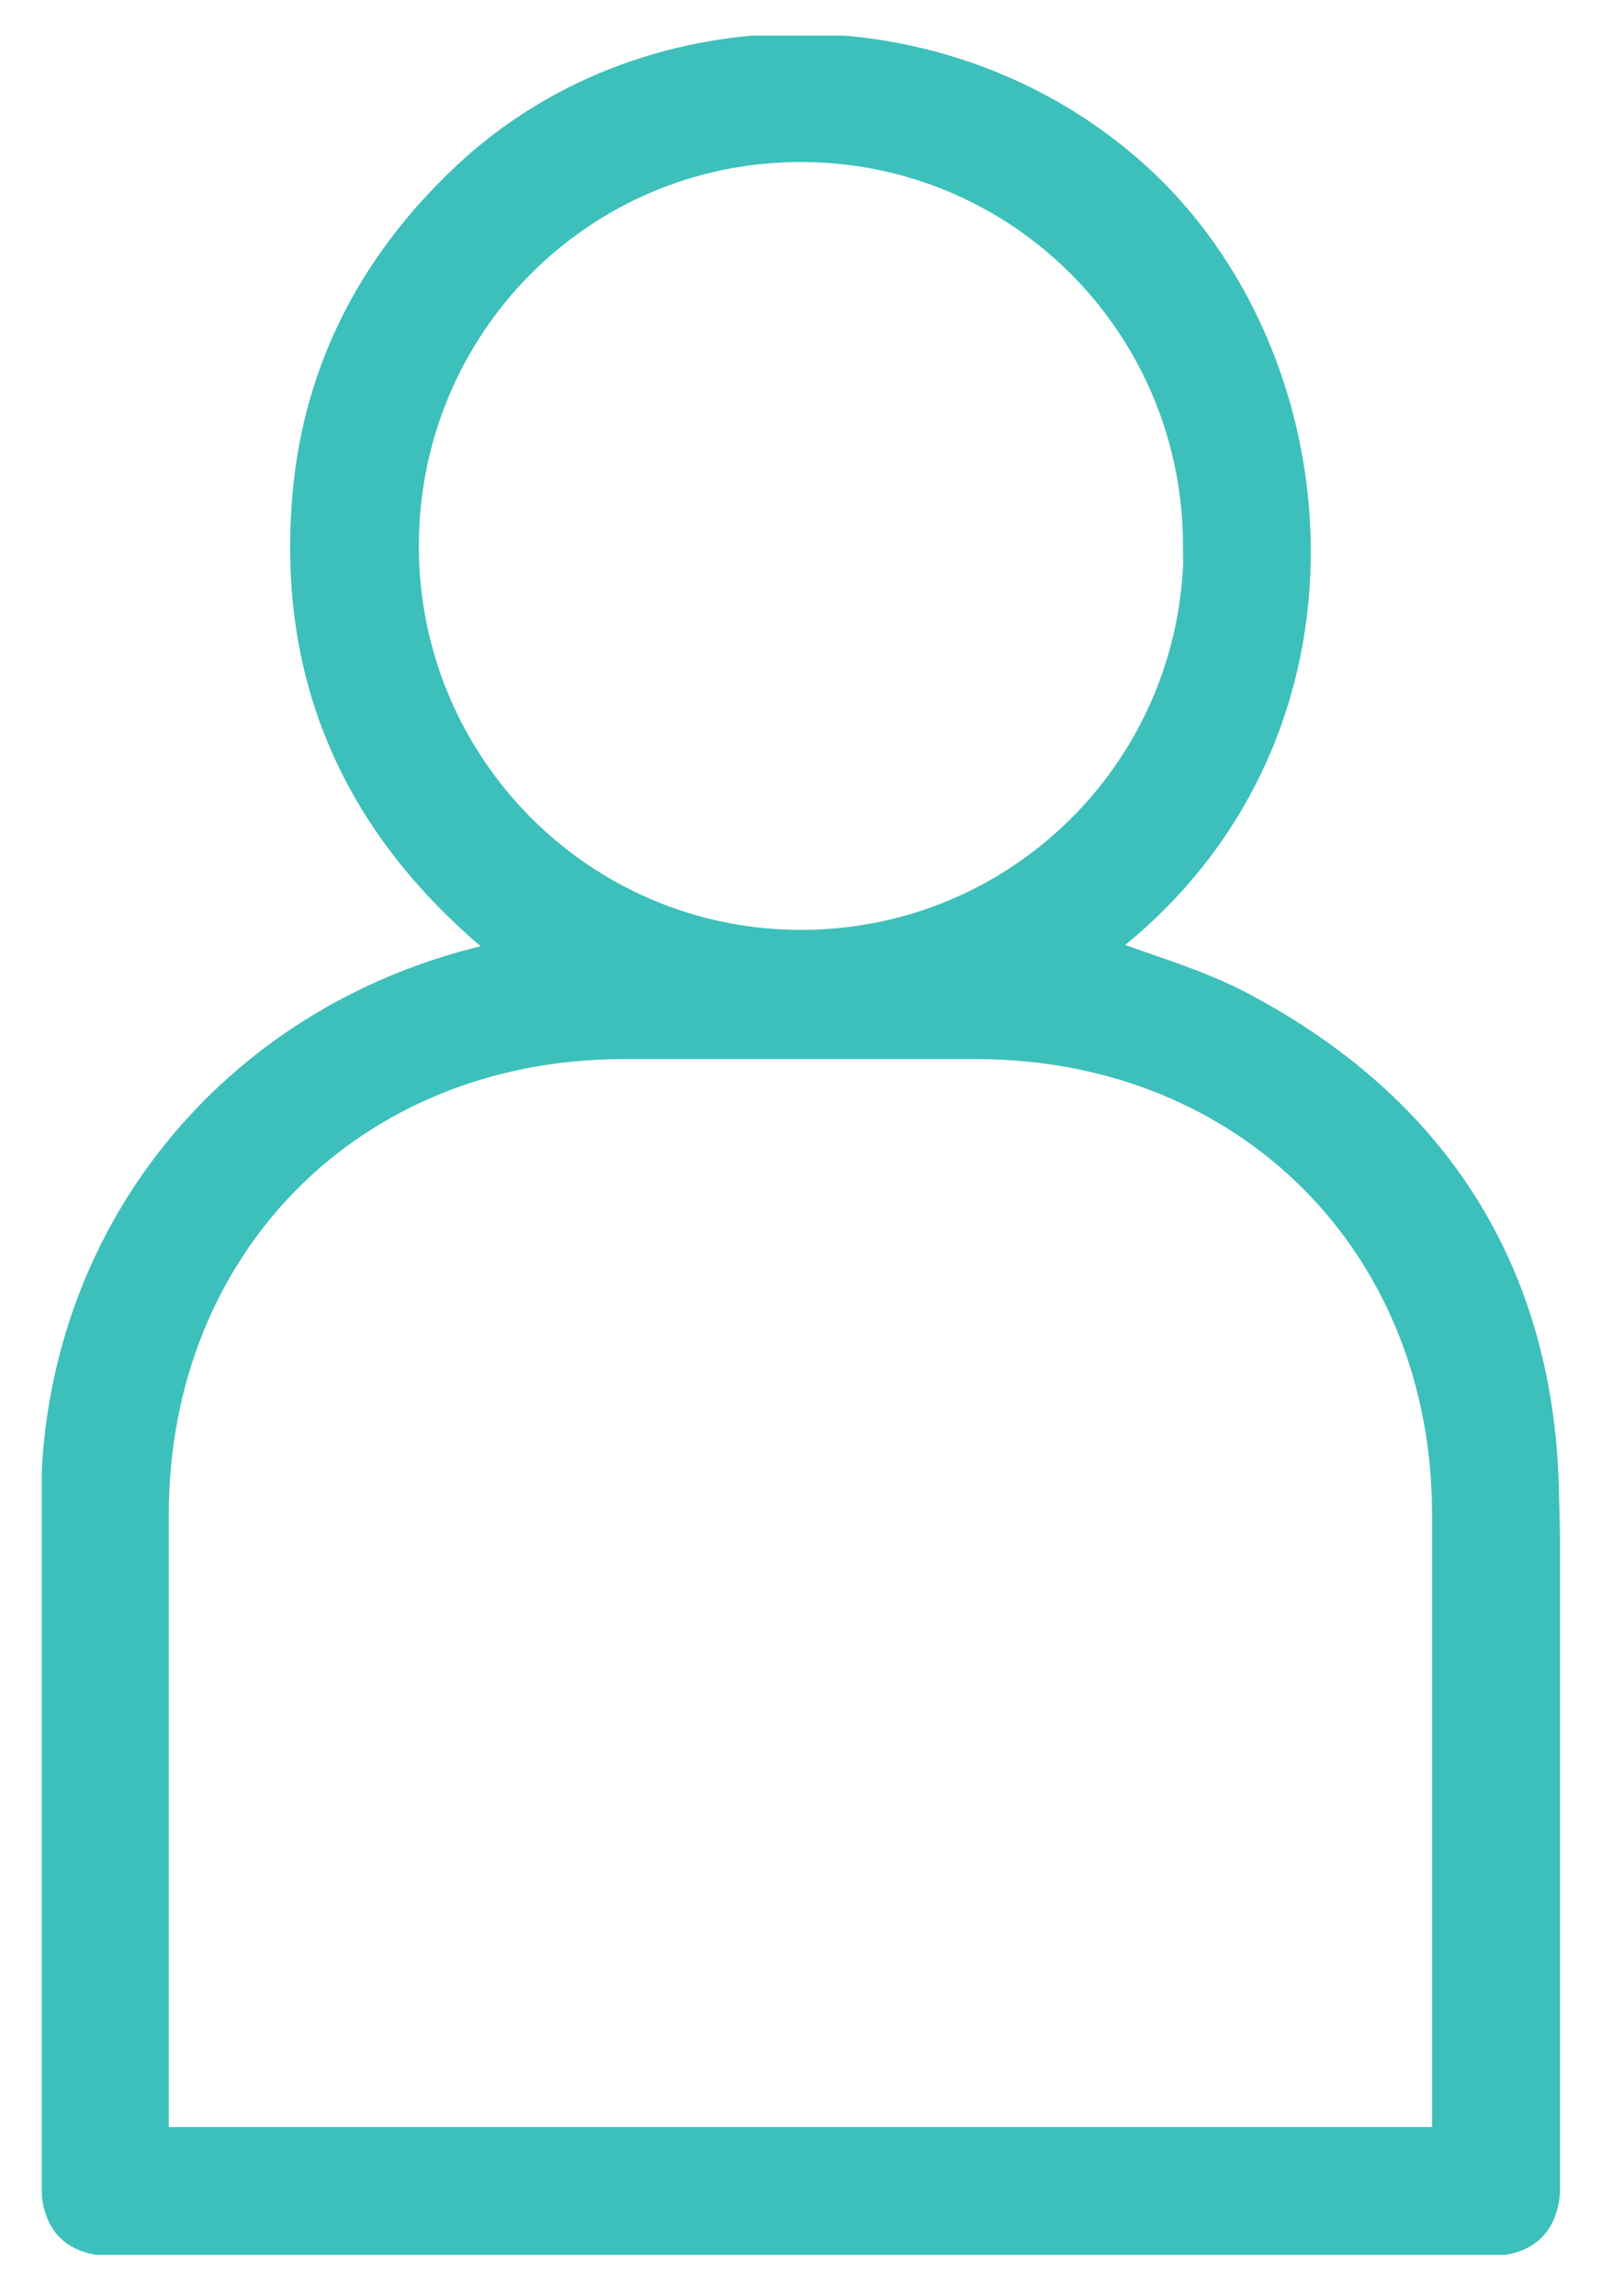 <svg width="26" height="37" viewBox="0 0 26 37" fill="none" xmlns="http://www.w3.org/2000/svg">
<g clip-path="url(#clip0_62_1070)">
<path d="M8.244 15.354C5.901 13.503 4.73 11.135 4.935 8.166C5.074 6.06 5.975 4.292 7.515 2.845C10.53 0.016 15.462 0.114 18.461 2.984C21.615 6.003 22.058 12.047 17.658 15.304C18.445 15.609 19.288 15.831 20.05 16.242C23.115 17.878 24.794 20.486 24.892 23.964C24.991 27.698 24.917 31.44 24.917 35.174C24.917 35.824 24.614 36.128 23.958 36.128C16.593 36.128 9.228 36.128 1.862 36.128C1.19 36.128 0.895 35.824 0.895 35.141C0.895 31.465 0.863 27.797 0.895 24.121C0.936 19.91 3.747 16.448 7.843 15.469C7.958 15.444 8.072 15.403 8.244 15.354V15.354ZM23.319 34.516V34.014C23.319 30.815 23.319 27.608 23.319 24.409C23.319 20.058 20.124 16.859 15.79 16.834C13.865 16.834 11.94 16.834 10.014 16.834C5.68 16.851 2.493 20.05 2.485 24.4C2.485 27.599 2.485 30.807 2.485 34.006V34.516H23.319V34.516ZM19.305 8.807C19.305 5.246 16.454 2.376 12.906 2.376C9.359 2.376 6.508 5.254 6.516 8.815C6.524 12.352 9.375 15.214 12.898 15.222C16.445 15.23 19.313 12.368 19.313 8.807H19.305Z" fill="#3DC0BB" stroke="#3DC0BB" stroke-width="0.471" stroke-miterlimit="10"/>
</g>
<defs>
<clipPath id="clip0_62_1070">
<rect width="24.472" height="35.767" fill="white" transform="translate(0.674 0.574)"/>
</clipPath>
</defs>
</svg>
